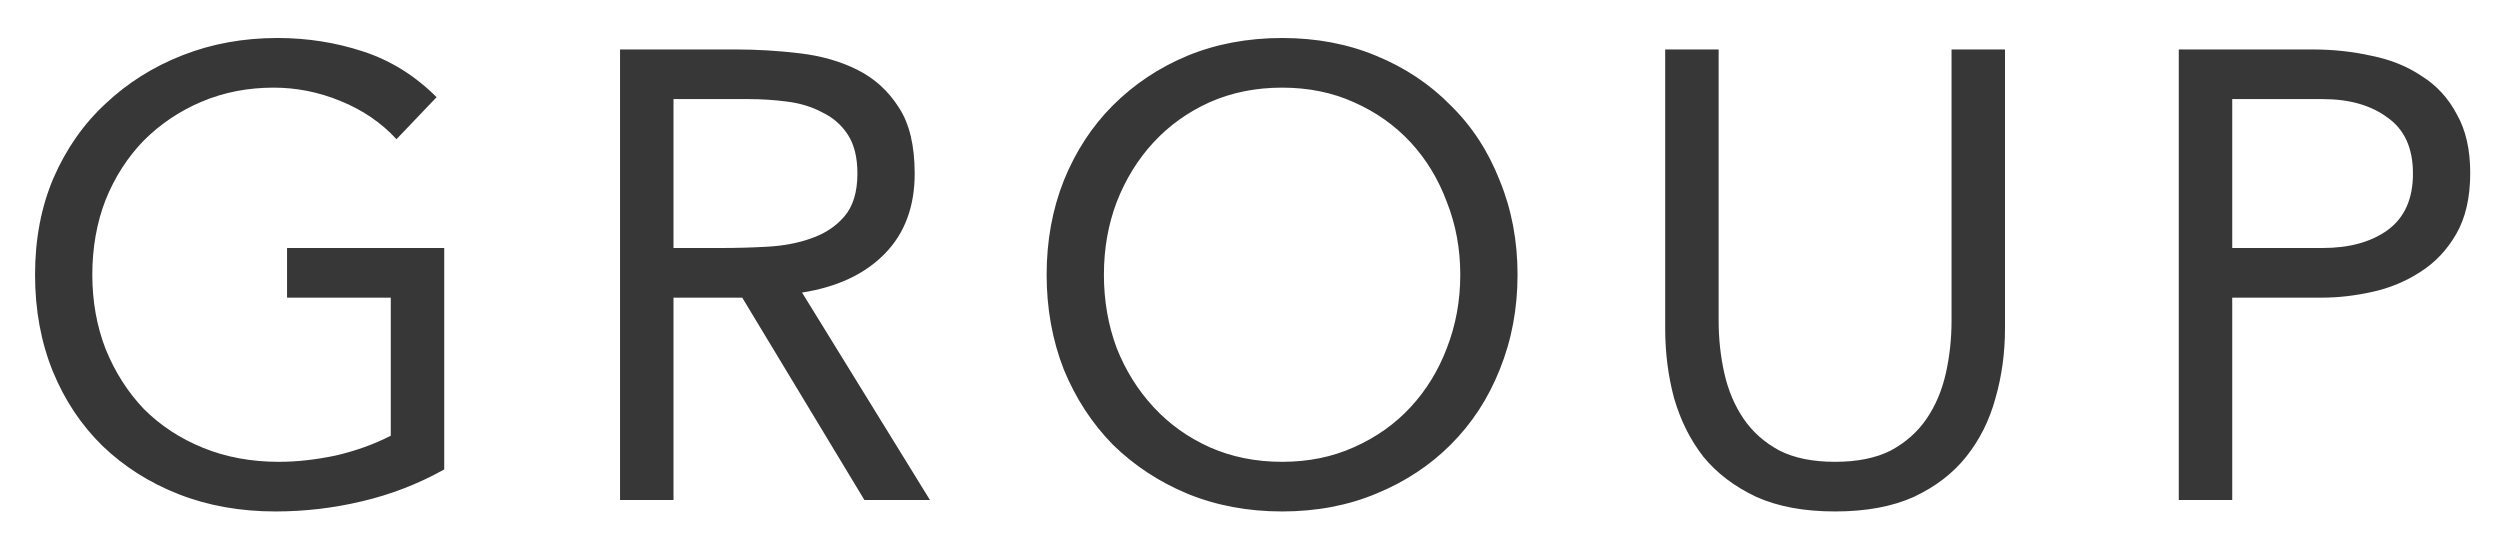 <svg width="55" height="12" viewBox="0 0 55 12" fill="none" xmlns="http://www.w3.org/2000/svg">
<path d="M9.773 10.328C9.204 10.645 8.602 10.879 7.967 11.028C7.342 11.177 6.707 11.252 6.063 11.252C5.288 11.252 4.579 11.126 3.935 10.874C3.291 10.622 2.731 10.267 2.255 9.81C1.788 9.353 1.424 8.807 1.163 8.172C0.902 7.528 0.771 6.819 0.771 6.044C0.771 5.26 0.906 4.551 1.177 3.916C1.457 3.272 1.84 2.726 2.325 2.278C2.81 1.821 3.375 1.466 4.019 1.214C4.663 0.962 5.358 0.836 6.105 0.836C6.758 0.836 7.384 0.934 7.981 1.13C8.588 1.326 9.129 1.662 9.605 2.138L8.723 3.062C8.387 2.698 7.976 2.418 7.491 2.222C7.015 2.026 6.525 1.928 6.021 1.928C5.452 1.928 4.924 2.031 4.439 2.236C3.954 2.441 3.529 2.726 3.165 3.09C2.81 3.454 2.53 3.888 2.325 4.392C2.129 4.896 2.031 5.447 2.031 6.044C2.031 6.632 2.129 7.178 2.325 7.682C2.53 8.186 2.81 8.625 3.165 8.998C3.529 9.362 3.963 9.647 4.467 9.852C4.971 10.057 5.526 10.16 6.133 10.16C6.534 10.16 6.954 10.113 7.393 10.02C7.832 9.917 8.233 9.773 8.597 9.586V6.548H6.315V5.456H9.773V10.328ZM13.641 1.088H16.175C16.651 1.088 17.123 1.116 17.589 1.172C18.065 1.228 18.49 1.349 18.863 1.536C19.237 1.723 19.54 1.998 19.773 2.362C20.007 2.717 20.123 3.202 20.123 3.818C20.123 4.546 19.904 5.134 19.465 5.582C19.027 6.03 18.42 6.315 17.645 6.436L20.459 11H19.017L16.329 6.548H14.817V11H13.641V1.088ZM14.817 5.456H15.867C16.194 5.456 16.53 5.447 16.875 5.428C17.23 5.409 17.552 5.349 17.841 5.246C18.14 5.143 18.383 4.985 18.569 4.77C18.765 4.546 18.863 4.229 18.863 3.818C18.863 3.463 18.793 3.179 18.653 2.964C18.513 2.749 18.327 2.586 18.093 2.474C17.869 2.353 17.613 2.273 17.323 2.236C17.043 2.199 16.759 2.18 16.469 2.18H14.817V5.456ZM28.206 11.252C27.45 11.252 26.755 11.121 26.12 10.86C25.495 10.599 24.949 10.239 24.482 9.782C24.025 9.315 23.665 8.765 23.404 8.13C23.152 7.486 23.026 6.791 23.026 6.044C23.026 5.297 23.152 4.607 23.404 3.972C23.665 3.328 24.025 2.777 24.482 2.32C24.949 1.853 25.495 1.489 26.12 1.228C26.755 0.967 27.45 0.836 28.206 0.836C28.962 0.836 29.653 0.967 30.278 1.228C30.913 1.489 31.459 1.853 31.916 2.32C32.383 2.777 32.742 3.328 32.994 3.972C33.255 4.607 33.386 5.297 33.386 6.044C33.386 6.791 33.255 7.486 32.994 8.13C32.742 8.765 32.383 9.315 31.916 9.782C31.459 10.239 30.913 10.599 30.278 10.86C29.653 11.121 28.962 11.252 28.206 11.252ZM28.206 10.16C28.785 10.16 29.312 10.053 29.788 9.838C30.273 9.623 30.689 9.329 31.034 8.956C31.379 8.583 31.645 8.149 31.832 7.654C32.028 7.15 32.126 6.613 32.126 6.044C32.126 5.475 32.028 4.943 31.832 4.448C31.645 3.944 31.379 3.505 31.034 3.132C30.689 2.759 30.273 2.465 29.788 2.25C29.312 2.035 28.785 1.928 28.206 1.928C27.627 1.928 27.095 2.035 26.61 2.25C26.134 2.465 25.723 2.759 25.378 3.132C25.033 3.505 24.762 3.944 24.566 4.448C24.379 4.943 24.286 5.475 24.286 6.044C24.286 6.613 24.379 7.15 24.566 7.654C24.762 8.149 25.033 8.583 25.378 8.956C25.723 9.329 26.134 9.623 26.61 9.838C27.095 10.053 27.627 10.16 28.206 10.16ZM44.11 7.22C44.11 7.761 44.04 8.275 43.9 8.76C43.769 9.245 43.554 9.675 43.256 10.048C42.966 10.412 42.584 10.706 42.108 10.93C41.632 11.145 41.053 11.252 40.372 11.252C39.69 11.252 39.112 11.145 38.636 10.93C38.16 10.706 37.772 10.412 37.474 10.048C37.184 9.675 36.97 9.245 36.83 8.76C36.699 8.275 36.634 7.761 36.634 7.22V1.088H37.81V7.052C37.81 7.453 37.852 7.841 37.936 8.214C38.02 8.587 38.16 8.919 38.356 9.208C38.552 9.497 38.813 9.731 39.14 9.908C39.466 10.076 39.877 10.16 40.372 10.16C40.866 10.16 41.277 10.076 41.604 9.908C41.93 9.731 42.192 9.497 42.388 9.208C42.584 8.919 42.724 8.587 42.808 8.214C42.892 7.841 42.934 7.453 42.934 7.052V1.088H44.11V7.22ZM47.933 1.088H50.873C51.331 1.088 51.764 1.135 52.175 1.228C52.595 1.312 52.964 1.461 53.281 1.676C53.608 1.881 53.864 2.161 54.051 2.516C54.247 2.861 54.345 3.291 54.345 3.804C54.345 4.345 54.242 4.793 54.037 5.148C53.832 5.503 53.566 5.783 53.239 5.988C52.922 6.193 52.572 6.338 52.189 6.422C51.806 6.506 51.443 6.548 51.097 6.548H49.109V11H47.933V1.088ZM49.109 5.456H51.097C51.685 5.456 52.161 5.325 52.525 5.064C52.898 4.793 53.085 4.378 53.085 3.818C53.085 3.258 52.898 2.847 52.525 2.586C52.161 2.315 51.685 2.18 51.097 2.18H49.109V5.456Z" fill="#373737"/>
</svg>
